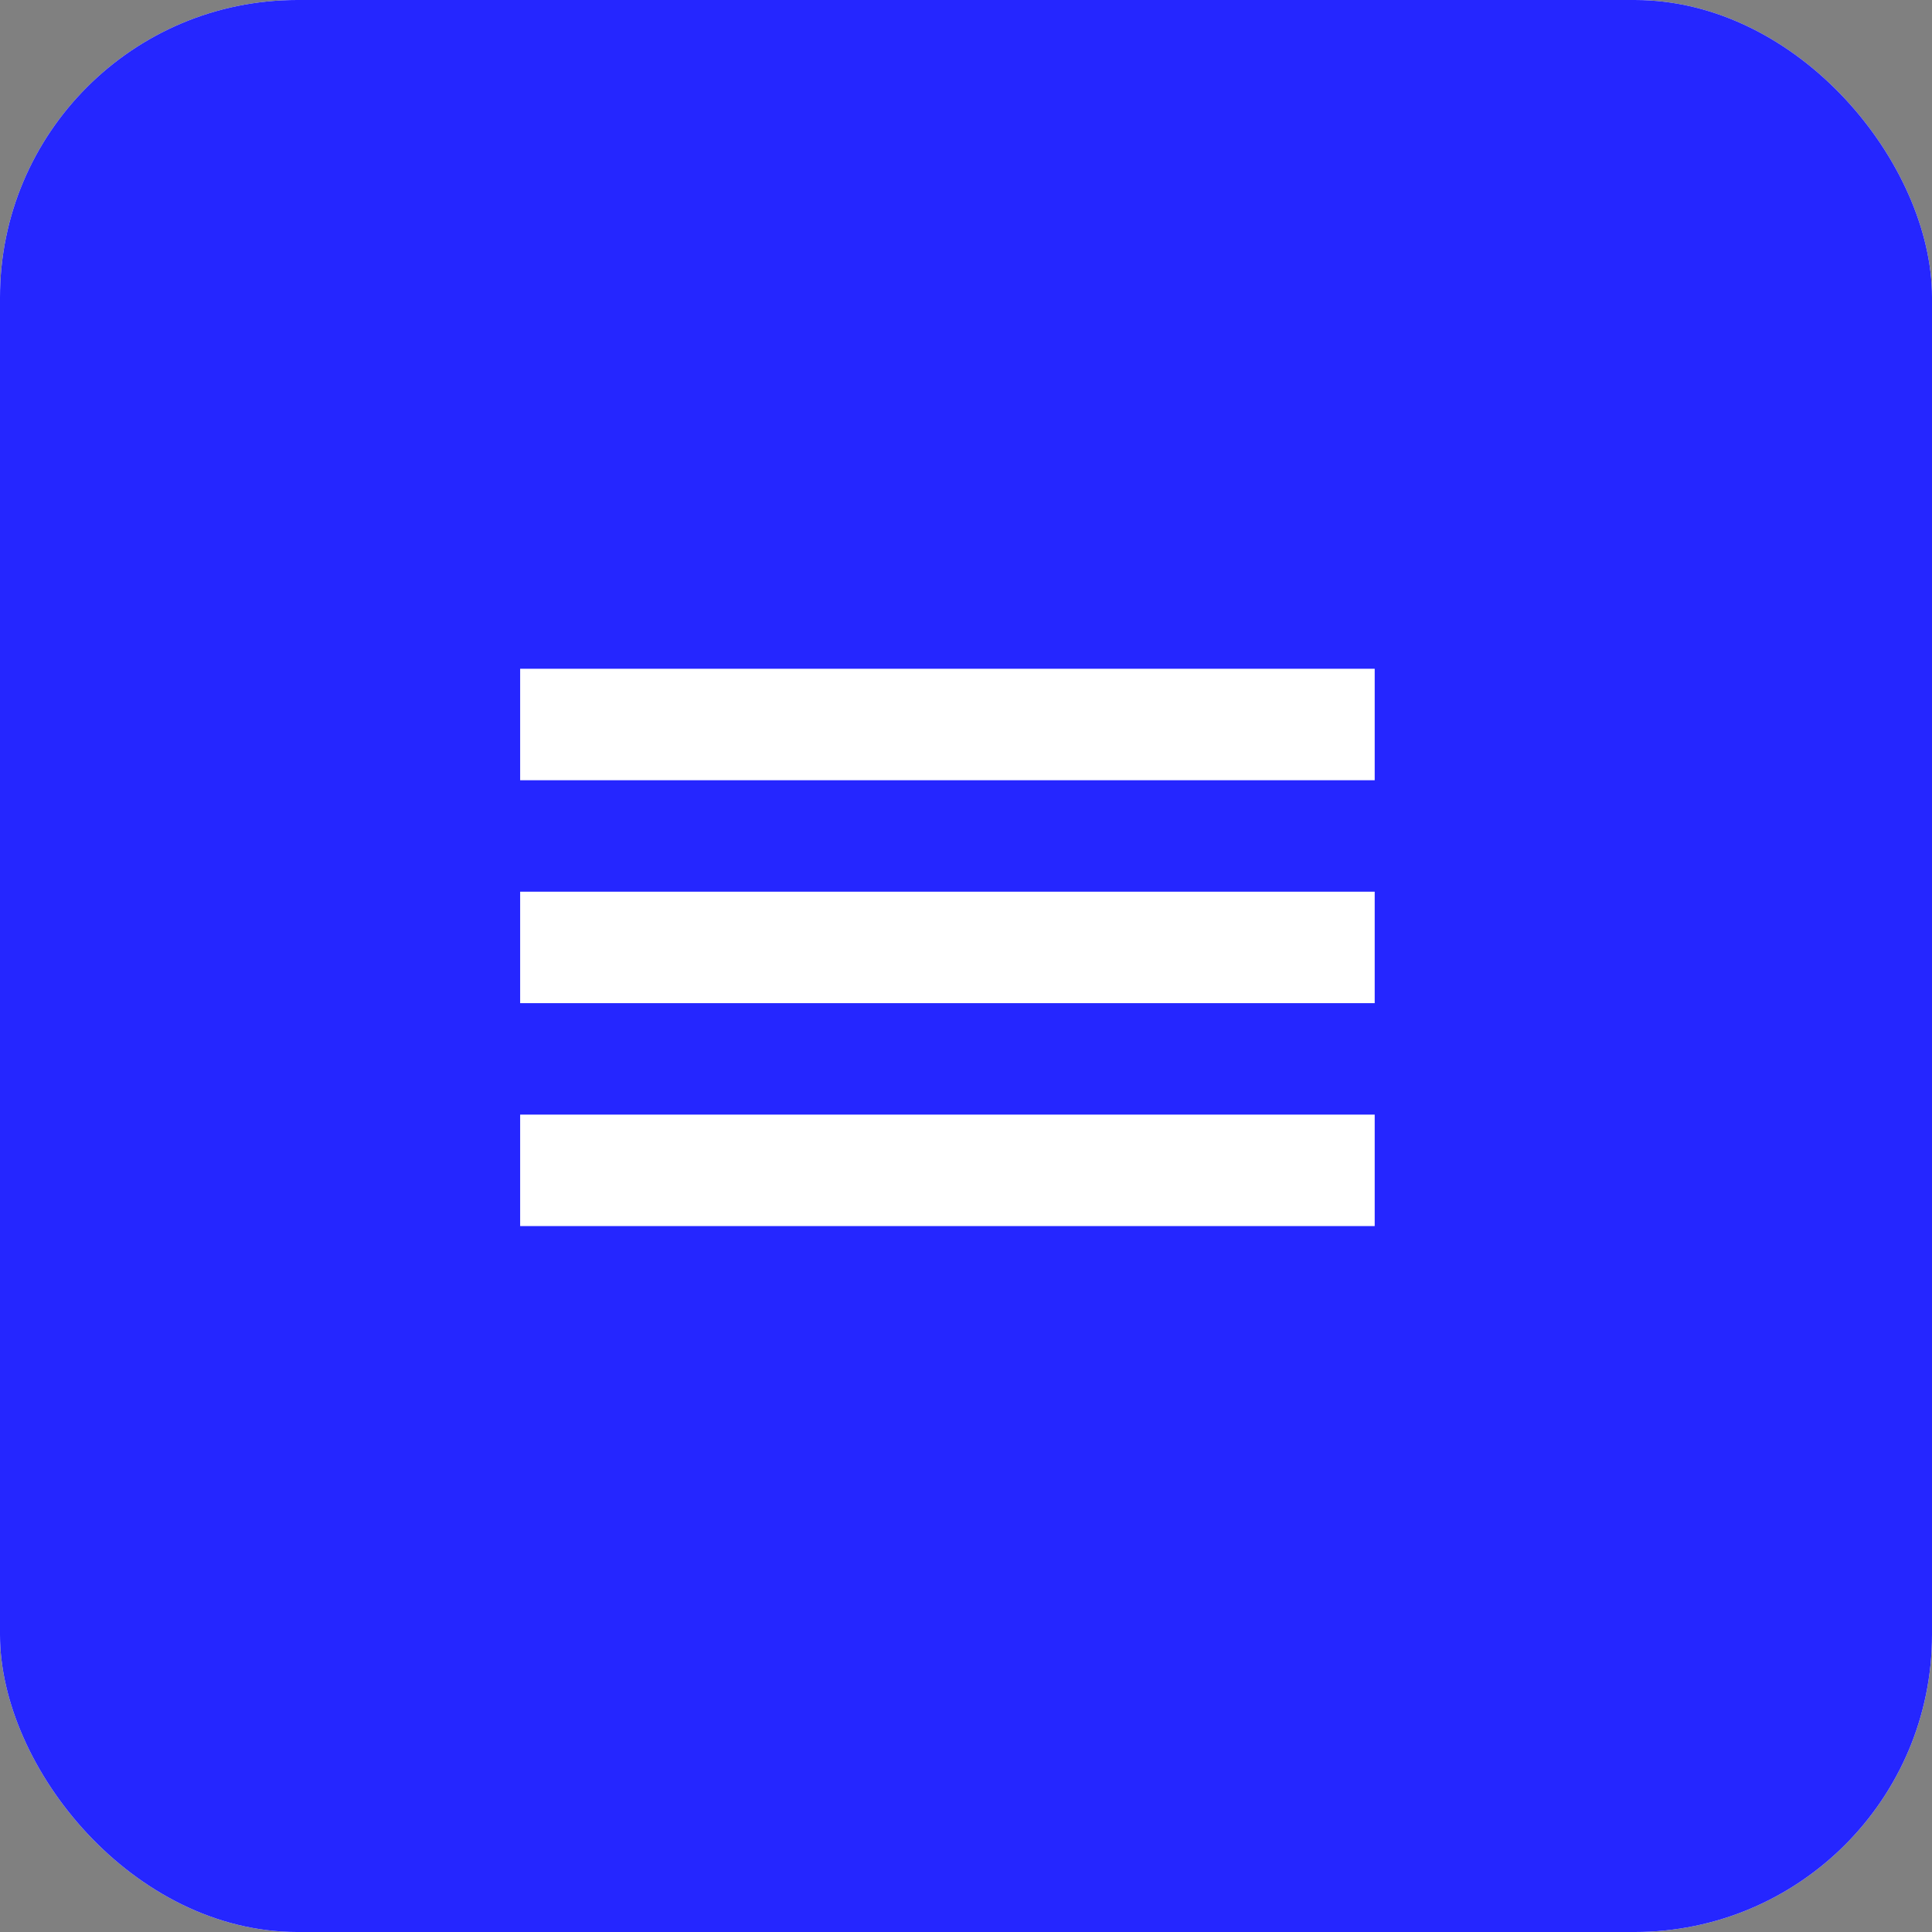 <svg xmlns="http://www.w3.org/2000/svg" width="52" height="52" viewBox="0 0 52 52" fill="none"><rect x="0" y="0" width="52" height="52" fill="#808080" stroke="none"/><rect width="52" height="52" rx="8" fill="white"></rect><rect width="52" height="52" rx="8" fill="#2526FF"></rect><path d="M14 18V21H37V18H14Z" fill="white"></path><path d="M14 24V27H37V24H14Z" fill="white"></path><path d="M14 30V33H37V30H14Z" fill="white"></path></svg>
